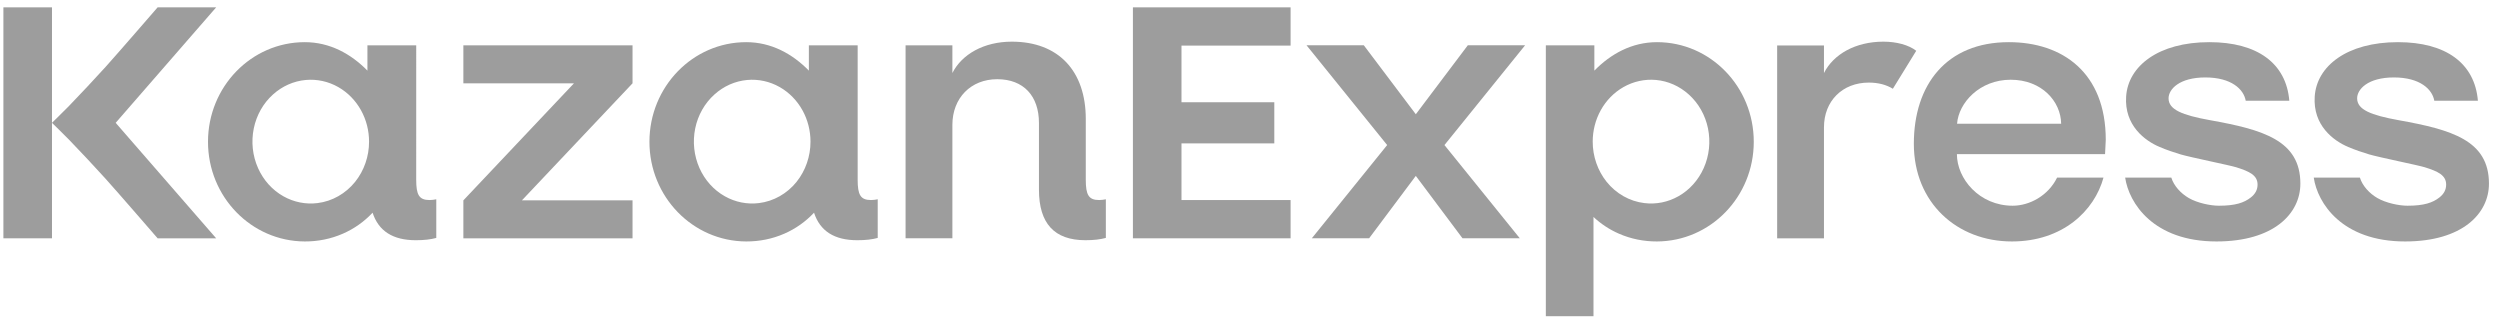 <svg width="170" height="22" viewBox="0 0 170 22" fill="none" xmlns="http://www.w3.org/2000/svg">
<path d="M14.699 0.5H10.718C10.718 0.5 8.081 3.547 7.182 4.547C6.574 5.223 5.327 6.552 4.692 7.205C4.408 7.497 3.535 8.352 3.535 8.352C3.535 8.352 4.408 9.206 4.692 9.498C5.327 10.151 6.574 11.48 7.182 12.158C8.081 13.157 10.718 16.205 10.718 16.205H14.699L7.866 8.352L14.699 0.5Z" fill="#9D9D9D"/>
<path d="M163.12 8.175C161.195 7.828 160.285 7.449 160.285 6.686C160.285 6.075 161.008 5.266 162.786 5.266C164.564 5.266 165.4 6.075 165.532 6.85H168.497C168.286 4.309 166.33 2.867 163.06 2.867C159.592 2.867 157.537 4.495 157.401 6.559C157.271 8.524 158.668 9.568 159.68 9.995C160.142 10.19 160.613 10.354 161.11 10.501C161.778 10.698 164.433 11.233 164.883 11.373C165.796 11.658 166.338 11.921 166.338 12.553C166.338 12.903 166.184 13.188 165.883 13.425C165.425 13.787 164.827 13.989 163.71 13.989C163.133 13.989 162.239 13.802 161.659 13.465C161.116 13.149 160.647 12.639 160.473 12.077H157.335C157.588 13.804 159.245 16.419 163.543 16.419C167.449 16.419 169.249 14.52 169.249 12.488C169.249 9.535 166.696 8.818 163.12 8.175Z" fill="#9D9D9D"/>
<path d="M3.535 0.5H0.231V16.205H3.535V0.5Z" fill="#9D9D9D"/>
<path d="M87.76 3.101V0.5H77.038V16.205H87.76V13.603H80.341V9.75H86.653V6.953H80.341V3.101H87.76Z" fill="#9D9D9D"/>
<path d="M150.297 8.175C148.371 7.828 147.462 7.449 147.462 6.686C147.462 6.075 148.185 5.266 149.963 5.266C151.741 5.266 152.576 6.075 152.709 6.85H155.673C155.463 4.309 153.507 2.867 150.236 2.867C146.769 2.867 144.713 4.495 144.577 6.559C144.447 8.524 145.845 9.568 146.857 9.995C147.319 10.19 147.789 10.354 148.287 10.501C148.954 10.698 151.609 11.233 152.059 11.373C152.973 11.658 153.514 11.921 153.514 12.553C153.514 12.903 153.36 13.188 153.059 13.425C152.601 13.787 152.003 13.989 150.886 13.989C150.309 13.989 149.415 13.802 148.835 13.465C148.292 13.149 147.823 12.639 147.649 12.077H144.511C144.764 13.804 146.421 16.419 150.719 16.419C154.625 16.419 156.425 14.52 156.425 12.488C156.425 9.535 153.872 8.817 150.296 8.174L150.297 8.175Z" fill="#9D9D9D"/>
<path d="M61.579 16.205V3.082H64.762V4.966C65.405 3.691 66.903 2.833 68.803 2.833C71.987 2.833 73.833 4.836 73.833 8.088V12.224C73.833 13.239 74.02 13.603 74.743 13.603C74.903 13.603 75.064 13.577 75.198 13.551V16.178C74.823 16.282 74.368 16.334 73.806 16.334C71.692 16.334 70.649 15.19 70.649 12.9V8.362C70.649 6.529 69.605 5.386 67.812 5.386C66.02 5.386 64.762 6.661 64.762 8.495V16.204H61.578L61.579 16.205Z" fill="#9D9D9D"/>
<path d="M143.192 9.508C143.192 4.941 140.251 2.867 136.6 2.867C132.354 2.867 130.141 5.765 130.141 9.778C130.141 13.792 133.084 16.419 136.807 16.419C140.263 16.419 142.418 14.337 143.038 12.077H139.883C139.27 13.321 137.995 13.989 136.863 13.989C134.596 13.989 133.07 12.158 133.07 10.482H143.144L143.192 9.508ZM133.08 8.415C133.188 6.989 134.611 5.422 136.726 5.422C138.842 5.422 140.139 6.895 140.159 8.415H133.08Z" fill="#9D9D9D"/>
<path d="M103.707 3.079H99.811L96.275 7.769L92.739 3.079H88.844L94.327 9.864L89.204 16.203H93.1L96.275 11.96L99.45 16.203H103.346L98.223 9.864L103.707 3.079Z" fill="#9D9D9D"/>
<path d="M59.23 13.603C58.508 13.603 58.321 13.239 58.321 12.225L58.321 3.082H55.003V4.803C53.882 3.659 52.446 2.867 50.742 2.867C47.108 2.867 44.162 5.9 44.162 9.642C44.162 13.384 47.108 16.405 50.742 16.419C51.633 16.423 52.517 16.247 53.329 15.892C54.1 15.557 54.788 15.068 55.354 14.463C55.759 15.71 56.734 16.335 58.294 16.335C58.856 16.335 59.311 16.283 59.685 16.179V13.551C59.551 13.578 59.391 13.603 59.23 13.603ZM54.166 12.368C53.524 13.163 52.612 13.688 51.607 13.81C50.816 13.909 50.004 13.751 49.286 13.345C48.536 12.923 47.932 12.255 47.564 11.429C47.19 10.587 47.088 9.64 47.275 8.728C47.461 7.826 47.92 7.02 48.578 6.428C49.211 5.855 49.988 5.515 50.801 5.439C51.578 5.367 52.35 5.54 53.022 5.922C53.67 6.291 54.203 6.841 54.569 7.501C54.926 8.147 55.114 8.884 55.114 9.631C55.115 10.626 54.78 11.602 54.165 12.368L54.166 12.368Z" fill="#9D9D9D"/>
<path d="M128.07 2.833C126.17 2.833 124.672 3.691 124.03 4.966V3.093H120.846V16.205H124.03V8.66C124.03 6.865 125.287 5.616 127.08 5.616C127.728 5.616 128.277 5.765 128.715 6.036L130.304 3.454C129.793 3.055 128.958 2.833 128.071 2.833L128.07 2.833Z" fill="#9D9D9D"/>
<path d="M112.676 2.867C110.973 2.867 109.537 3.659 108.416 4.803V3.082H105.117V21.5H108.357V14.754C108.862 15.225 109.447 15.613 110.09 15.892C110.902 16.247 111.786 16.423 112.676 16.419C116.311 16.405 119.256 13.386 119.256 9.642C119.256 5.897 116.311 2.867 112.676 2.867ZM115.854 11.428C115.487 12.255 114.882 12.922 114.133 13.345C113.415 13.751 112.603 13.909 111.811 13.809C110.806 13.688 109.894 13.162 109.253 12.367C108.638 11.601 108.303 10.625 108.304 9.63C108.304 8.883 108.492 8.146 108.849 7.5C109.214 6.839 109.748 6.29 110.396 5.921C111.068 5.539 111.84 5.366 112.617 5.438C113.43 5.513 114.207 5.854 114.84 6.427C115.498 7.019 115.957 7.825 116.143 8.727C116.33 9.639 116.229 10.587 115.854 11.428Z" fill="#9D9D9D"/>
<path d="M29.212 13.603C28.489 13.603 28.302 13.239 28.302 12.225L28.303 3.082H24.985V4.803C23.863 3.659 22.427 2.867 20.724 2.867C17.089 2.867 14.144 5.9 14.144 9.642C14.144 13.384 17.089 16.405 20.724 16.419C21.615 16.423 22.499 16.247 23.311 15.892C24.082 15.557 24.77 15.068 25.336 14.463C25.741 15.71 26.716 16.335 28.275 16.335C28.837 16.335 29.292 16.283 29.667 16.179V13.551C29.533 13.578 29.372 13.603 29.212 13.603ZM24.147 12.368C23.506 13.163 22.594 13.688 21.589 13.81C20.798 13.909 19.986 13.751 19.267 13.345C18.518 12.923 17.914 12.255 17.546 11.429C17.171 10.587 17.07 9.64 17.258 8.728C17.444 7.826 17.902 7.02 18.56 6.428C19.193 5.855 19.97 5.515 20.783 5.439C21.561 5.367 22.332 5.54 23.004 5.922C23.652 6.291 24.185 6.841 24.551 7.501C24.908 8.147 25.096 8.884 25.096 9.631C25.098 10.626 24.763 11.601 24.147 12.368Z" fill="#9D9D9D"/>
<path d="M43.012 5.665V3.084H31.509V5.665H39.03L31.509 13.624V16.205H43.012V13.624H35.49L43.012 5.665Z" fill="#9D9D9D"/>
</svg>
